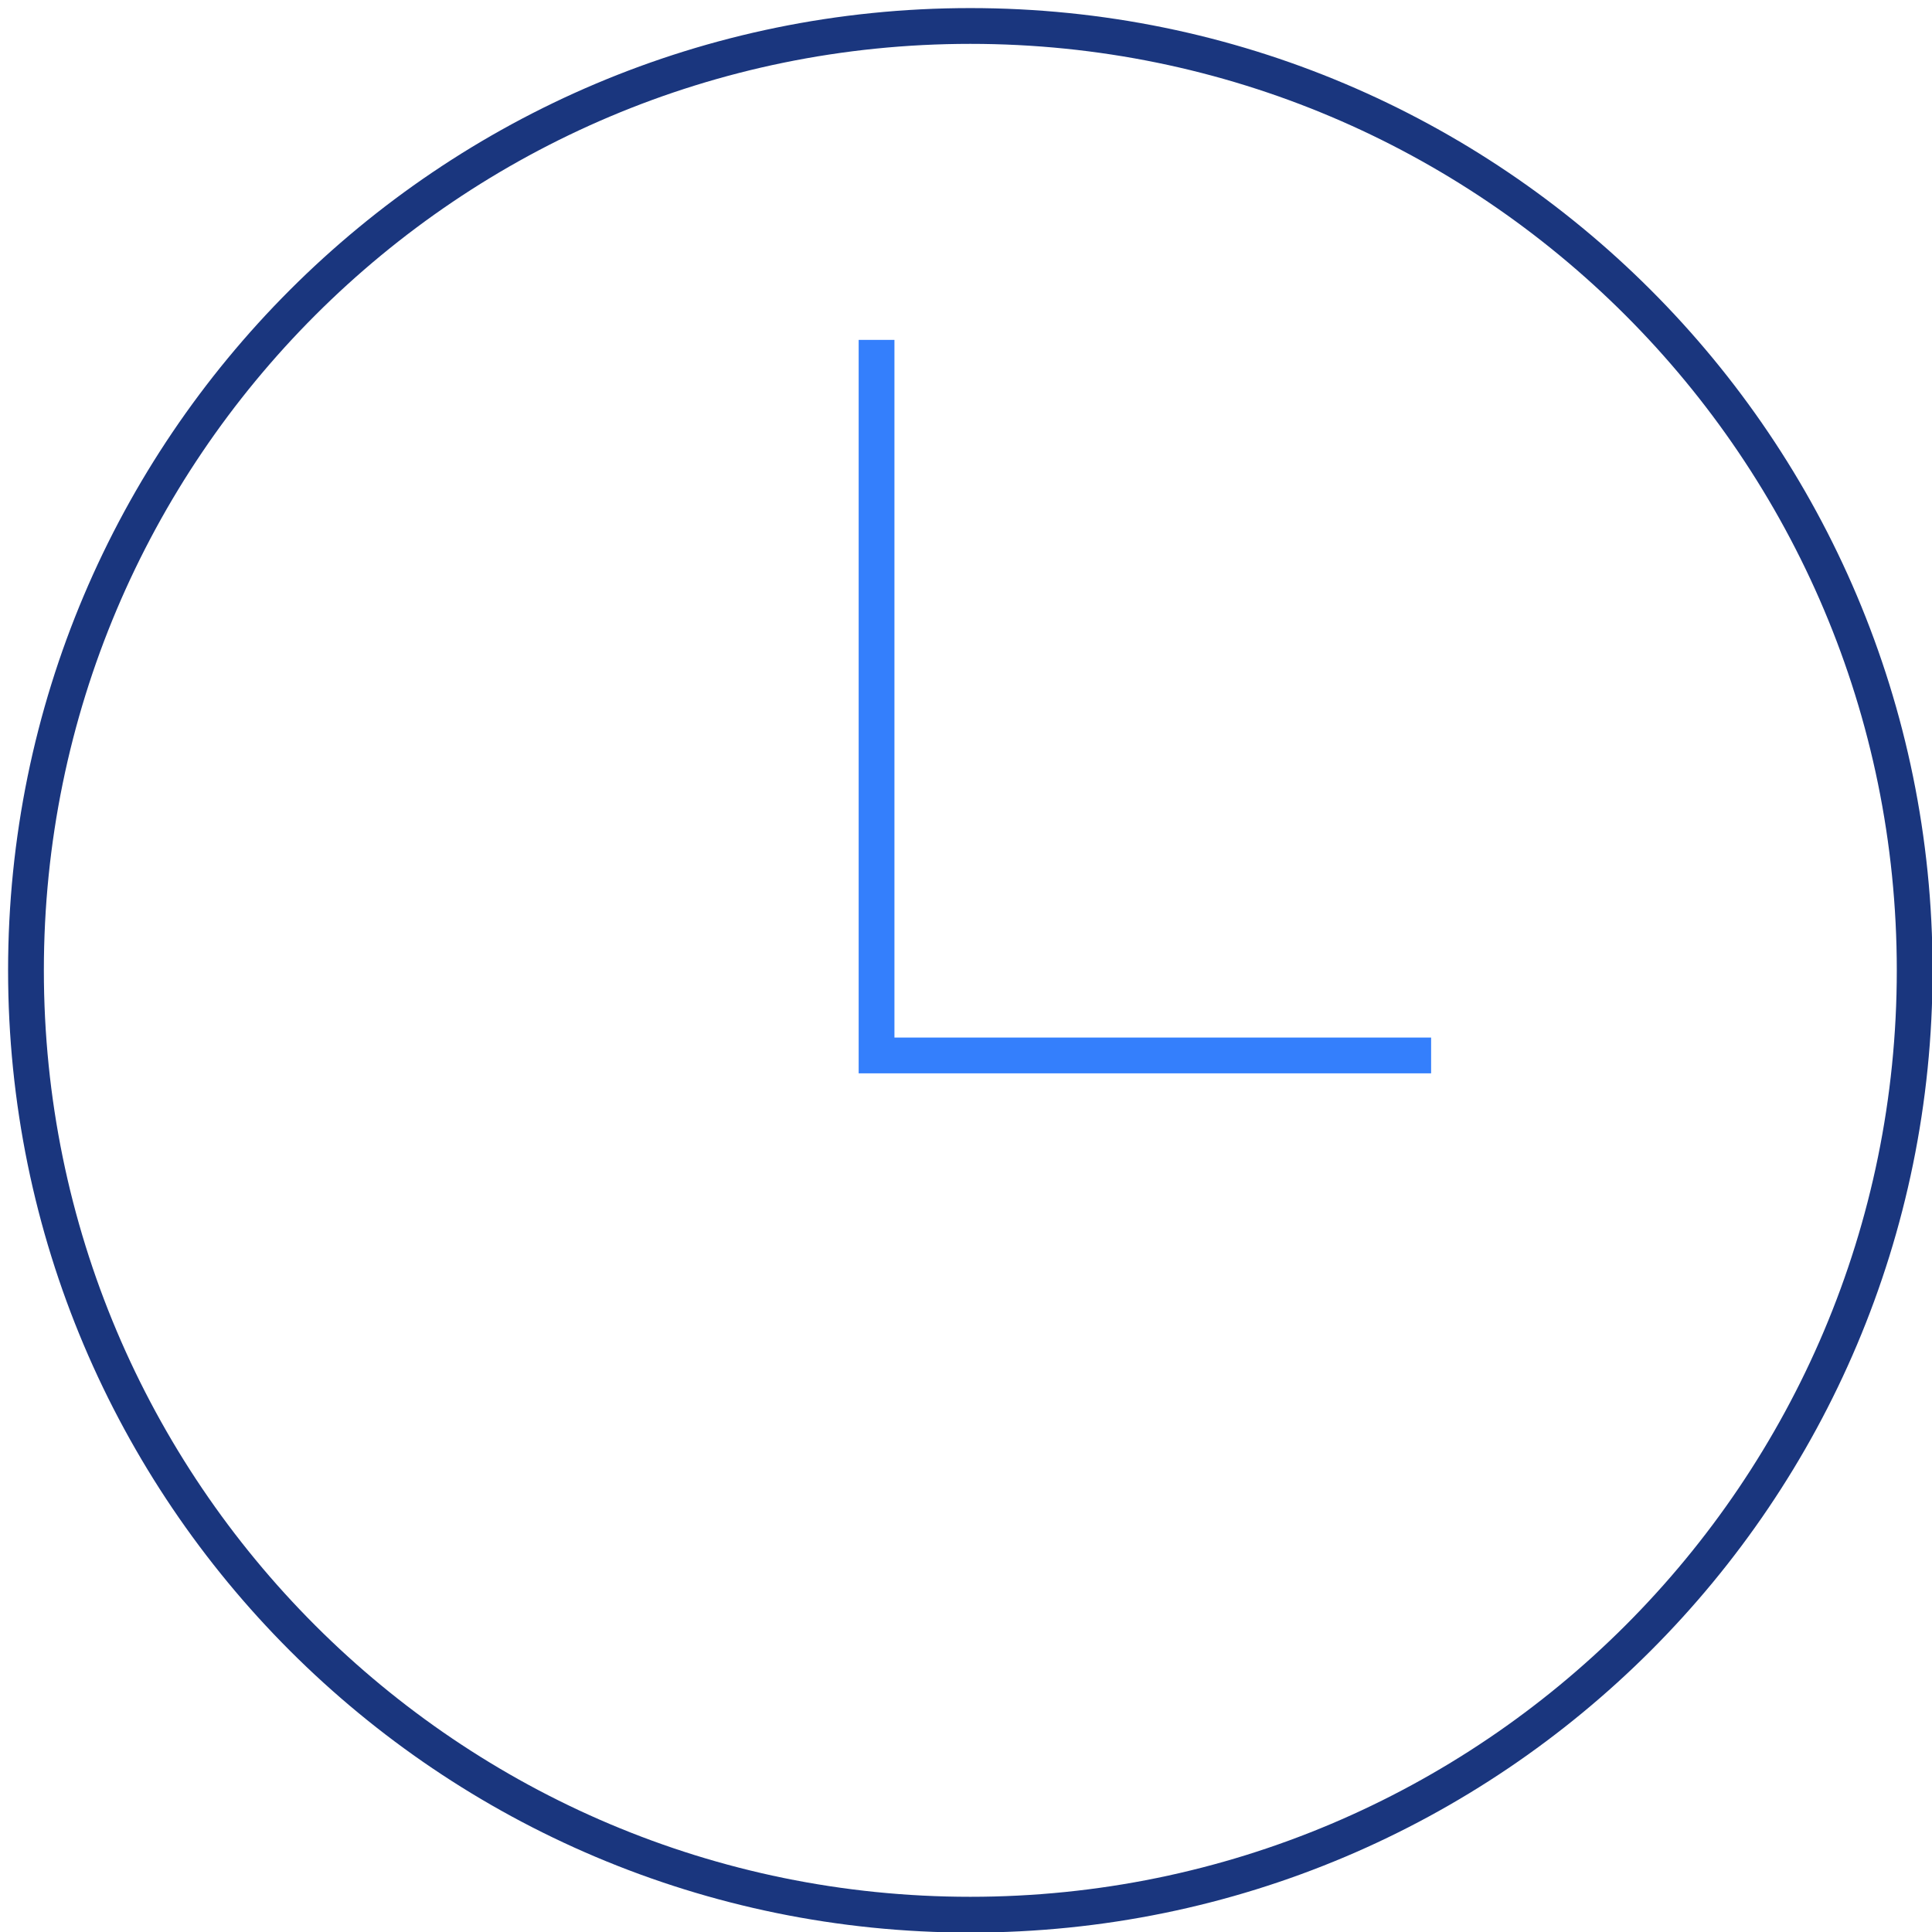 <svg width="54" height="54" viewBox="0 0 54 54" fill="none" xmlns="http://www.w3.org/2000/svg">
<g clip-path="url(#clip0)">
<path d="M27.121 53.516C41.698 53.516 53.516 41.698 53.516 27.121C53.516 12.544 41.698 0.726 27.121 0.726C12.544 0.726 0.726 12.544 0.726 27.121C0.726 41.698 12.544 53.516 27.121 53.516Z" stroke="#1A367E" stroke-miterlimit="10"/>
<path d="M24.5 9.5V29.5H40" stroke="#347FFC"/>
</g>
<defs>
<clipPath id="clip0">
<rect width="54" height="54" fill="white"/>
</clipPath>
</defs>
</svg>

